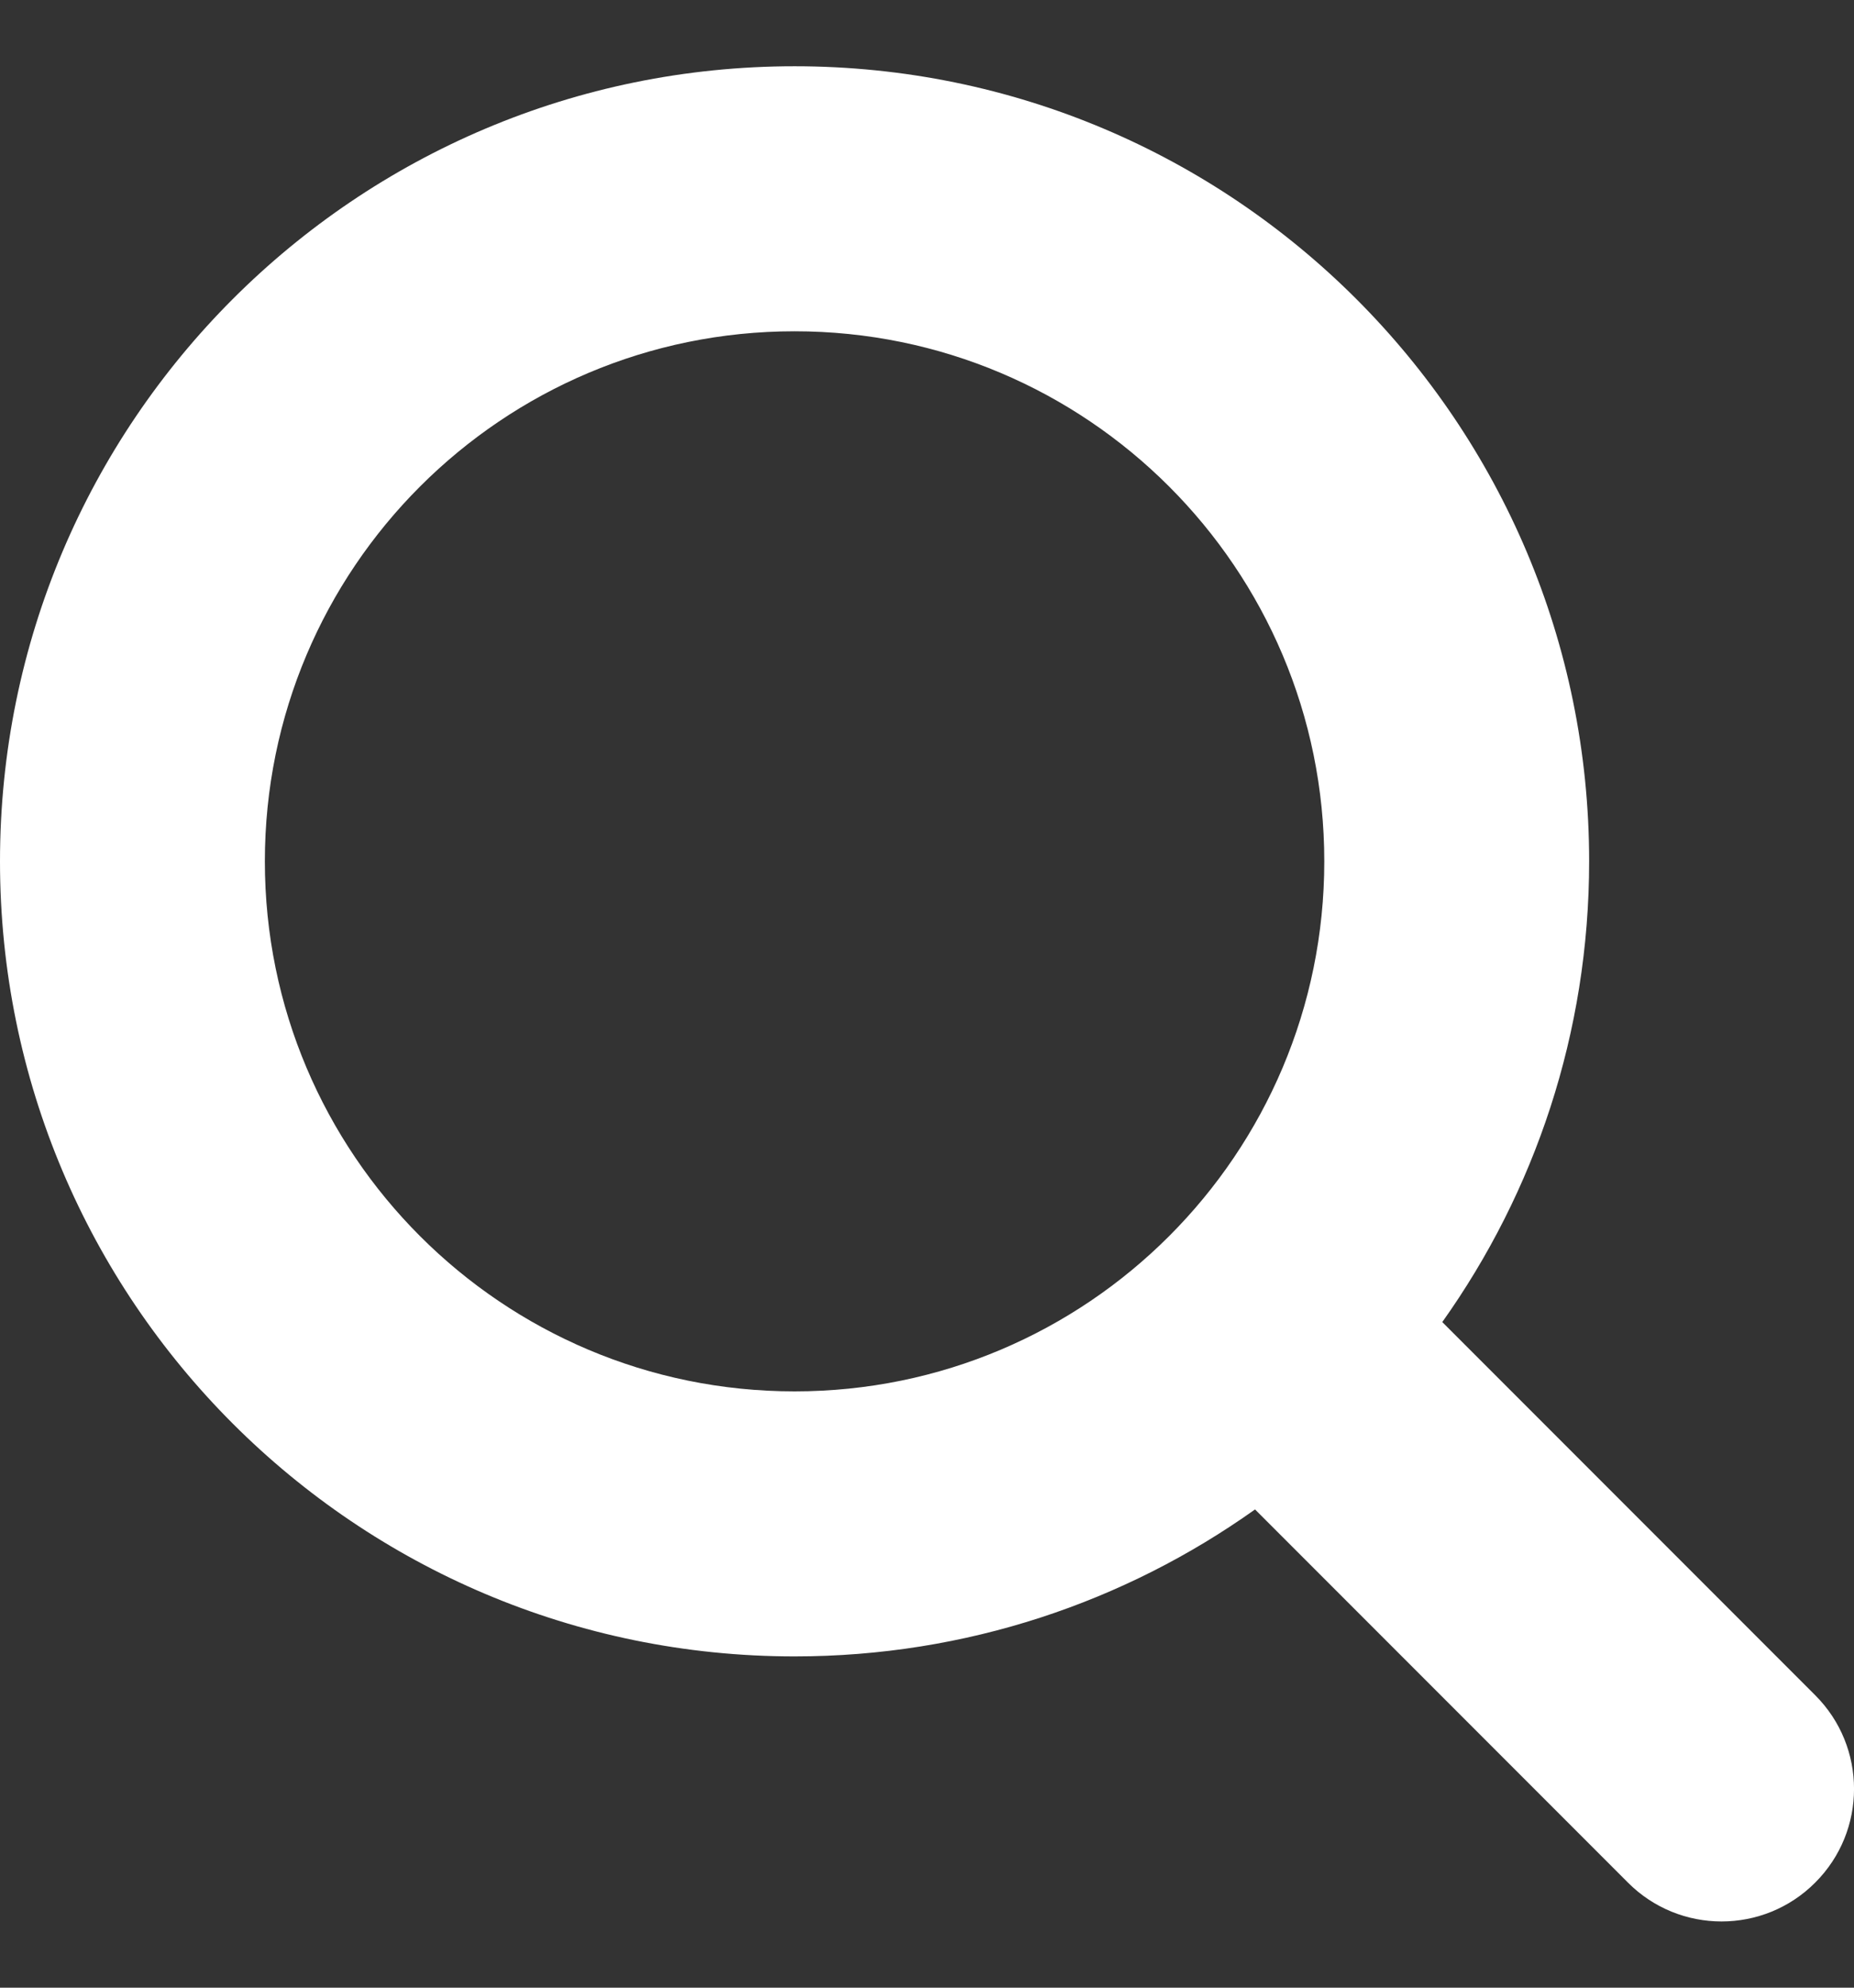 <svg width="14" height="15" viewBox="0 0 14 15" fill="none" xmlns="http://www.w3.org/2000/svg">
<rect x="0" y="0" width="14" height="15" fill="#333333" stroke="none"/>
<path fill-rule="evenodd" clip-rule="evenodd" d="M2 6.5C2 4.291 3.791 2.5 6 2.5C8.209 2.5 10 4.291 10 6.5C10 8.709 8.209 10.5 6 10.5C3.791 10.5 2 8.709 2 6.5ZM6 0.5C2.686 0.5 0 3.186 0 6.5C0 9.814 2.686 12.5 6 12.5C7.296 12.5 8.496 12.089 9.477 11.391L12.293 14.207C12.683 14.598 13.317 14.598 13.707 14.207C14.098 13.817 14.098 13.183 13.707 12.793L10.891 9.977C11.589 8.996 12 7.796 12 6.5C12 3.186 9.314 0.5 6 0.5Z" fill="white"/>
</svg>
